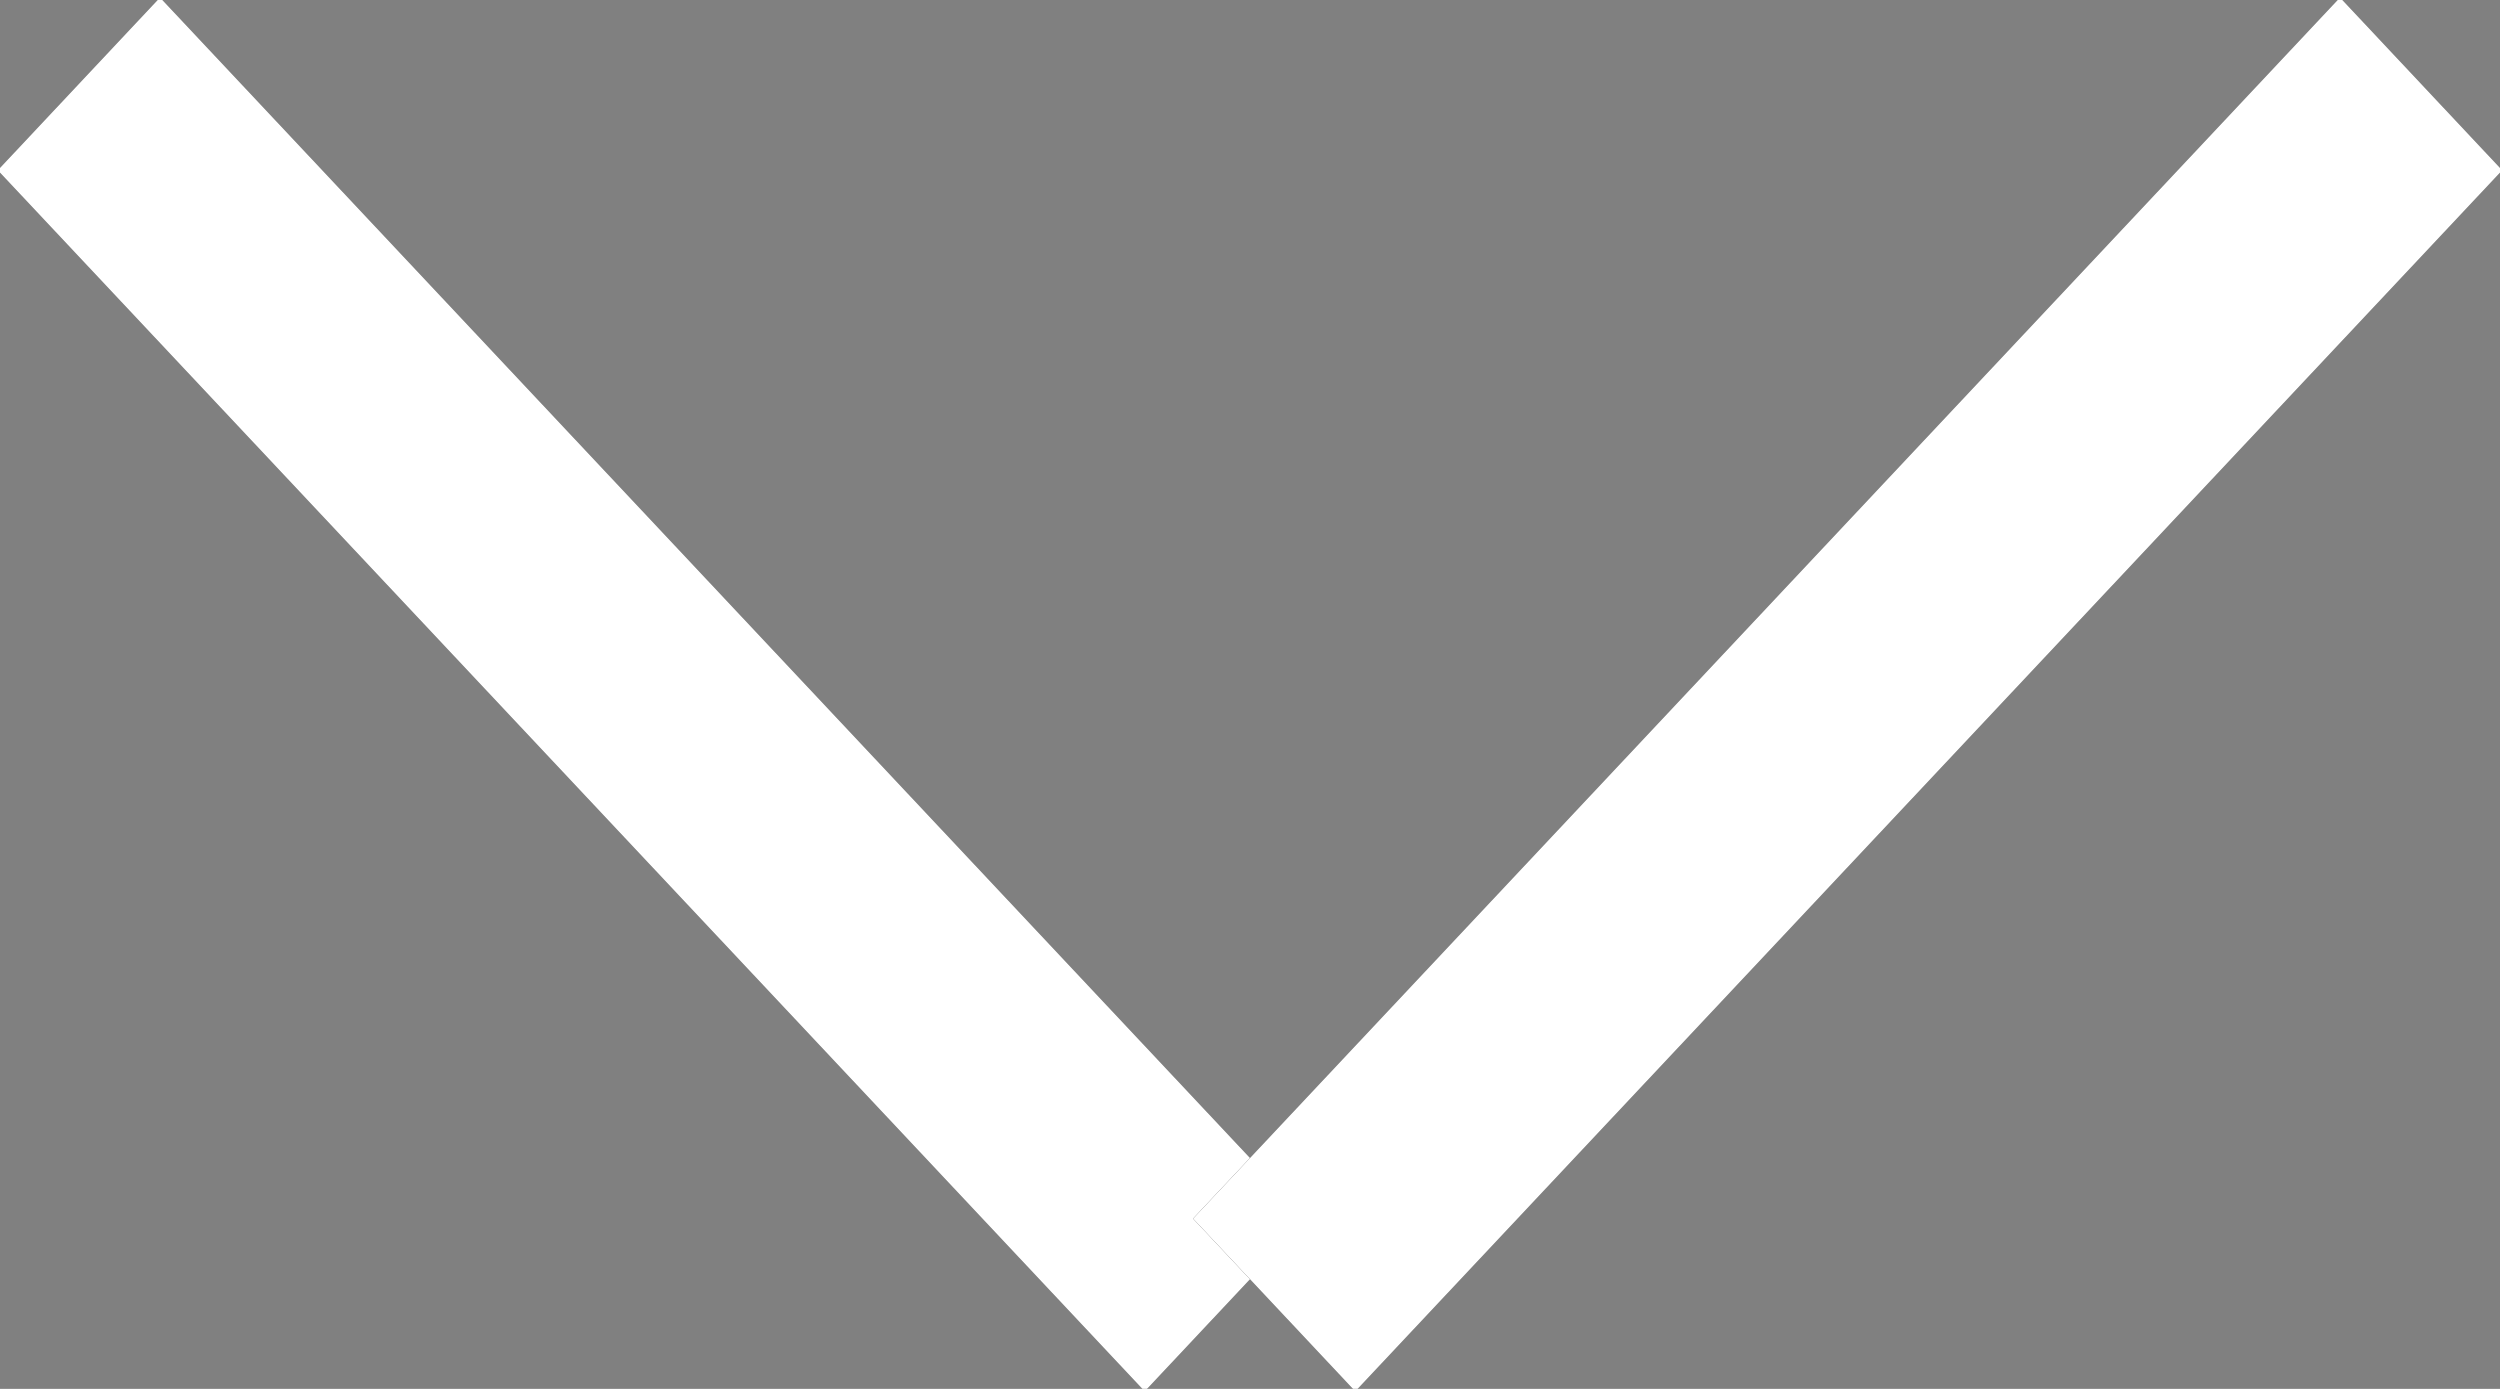 <svg xmlns="http://www.w3.org/2000/svg" width="9" height="5" viewBox="0 0 9 5"><rect x="0" y="0" width="9" height="5" fill="#808080" stroke="none"/><defs><clipPath id="82roa"><path fill="#fff" d="M-.008.613l.584-.622 4.129 4.396-.584.622z"/></clipPath><clipPath id="82rob"><path fill="#fff" d="M9.008.613l-.584-.622-4.129 4.396.584.622z"/></clipPath></defs><g><g><path fill="#484848" d="M-.008.613l.584-.622 4.129 4.396-.584.622z"/><path fill="none" stroke="#fff" stroke-miterlimit="20" stroke-width="4" d="M-.008.613v0l.584-.622v0l4.129 4.396v0l-.584.622v0z" clip-path="url(&quot;#82roa&quot;)"/></g><g><path fill="#484848" d="M9.008.613l-.584-.622-4.129 4.396.584.622z"/><path fill="none" stroke="#fff" stroke-miterlimit="20" stroke-width="4" d="M9.008.613v0l-.584-.622v0L4.295 4.387v0l.584.622v0z" clip-path="url(&quot;#82rob&quot;)"/></g></g></svg>